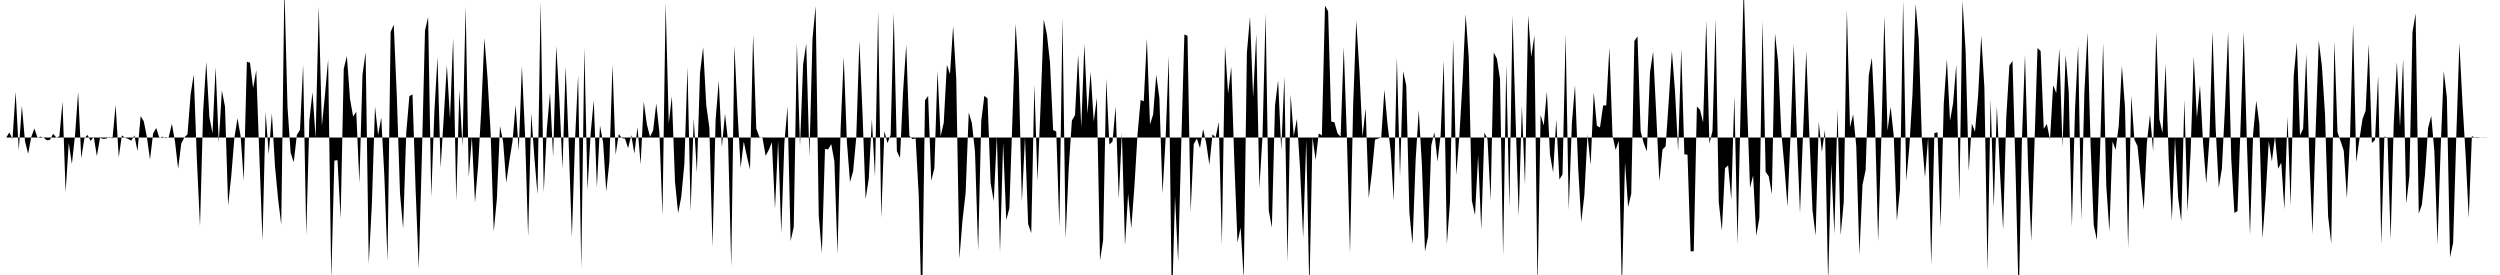 <svg viewBox="0 0 200 22" >
<polyline points="0,11 0.25,11 0.50,11 0.75,10.59 1,11.12 1.25,7.34 1.50,12.02 1.75,8.46 2,11.30 2.25,12.30 2.50,10.96 2.75,10.28 3,11.02 3.25,10.93 3.50,11.02 3.75,11.23 4,11.18 4.25,10.70 4.50,11 4.75,10.91 5,8.13 5.25,15.38 5.50,11.43 5.75,13.12 6,10.86 6.25,7.35 6.50,12.67 6.75,11.07 7,10.79 7.25,11.28 7.50,10.94 7.75,12.49 8,11.03 8.25,11.11 8.50,11.09 8.75,10.95 9,11.08 9.25,8.41 9.50,12.58 9.75,10.83 10,11.02 10.25,11.11 10.50,11.25 10.75,10.83 11,12.09 11.25,9.29 11.50,9.70 11.75,10.95 12,12.77 12.25,10.67 12.50,10.24 12.75,11.04 13,10.93 13.25,11.06 13.50,10.97 13.75,9.90 14,11.33 14.25,13.50 14.50,11.49 14.75,10.99 15,10.74 15.25,7.55 15.50,5.96 15.75,12.77 16,18.11 16.25,8.91 16.50,4.95 16.75,9.36 17,10.67 17.25,5.38 17.50,11.40 17.75,7.24 18,8.53 18.25,16.43 18.50,14.09 18.75,11.03 19,9.46 19.25,10.90 19.50,14.46 19.75,4.93 20,5.02 20.25,7.05 20.50,5.63 20.75,12.51 21,19.26 21.25,8.99 21.50,12.35 21.75,9.06 22,13.30 22.25,15.94 22.50,17.98 22.75,-1.08 23,8.56 23.25,12.22 23.50,12.98 23.75,10.79 24,10.39 24.25,5.19 24.50,18.82 24.75,9.62 25,7.37 25.25,11.06 25.50,0.49 25.75,10.08 26,7.56 26.25,4.77 26.50,22.33 26.75,12.85 27,12.81 27.25,17.49 27.50,5.50 27.75,4.48 28,7.90 28.25,9.33 28.50,8.94 28.75,14.64 29,5.97 29.25,4.18 29.50,21.10 29.75,16.33 30,8.52 30.25,10.80 30.50,9.40 30.75,14.12 31,20.90 31.25,2.56 31.50,1.97 31.75,7.81 32,15.47 32.25,18.29 32.50,10.62 32.75,7.69 33,7.55 33.25,15.19 33.50,21.48 33.75,12.51 34,2.44 34.25,1.37 34.50,15.77 34.75,8.93 35,4.58 35.25,13.42 35.50,9.37 35.75,5.22 36,9.49 36.25,3.03 36.50,16.07 36.75,7.22 37,11.70 37.25,0.51 37.50,14.16 37.75,10.97 38,16.20 38.25,13.25 38.50,8.78 38.75,3.04 39,6.19 39.25,10.63 39.50,18.53 39.75,15.91 40,10.09 40.25,11.34 40.50,14.61 40.75,12.86 41,11.31 41.25,8.41 41.50,12.05 41.75,5.30 42,10.67 42.25,18.92 42.50,9.04 42.75,12.61 43,15.56 43.25,0.13 43.50,15.39 43.75,10.28 44,7.44 44.25,12.57 44.50,3.67 44.75,7.95 45,13.48 45.25,5.32 45.50,11.56 45.75,18.97 46,11.23 46.25,6.01 46.50,21.53 46.75,3.82 47,15.19 47.25,10.69 47.50,8.02 47.75,14.99 48,10.05 48.25,11.43 48.50,15.32 48.75,12.95 49,5.18 49.25,12.38 49.50,10.72 49.75,11.05 50,11.09 50.25,11.85 50.50,10.81 50.75,12.29 51,10.17 51.25,13.15 51.50,8.13 51.75,9.96 52,10.94 52.25,10.44 52.50,8.28 52.75,10.56 53,17.23 53.25,0.21 53.50,9.87 53.75,7.70 54,14.54 54.25,17.05 54.50,15.75 54.75,13.09 55,5.38 55.25,16.90 55.50,9.49 55.75,13.83 56,5.85 56.25,3.77 56.50,8.40 56.75,10.24 57,19.75 57.25,9.57 57.50,6.47 57.75,11.77 58,9.10 58.25,11.34 58.50,21.35 58.75,3.63 59,8.89 59.25,13.44 59.50,11.32 59.75,12.49 60,13.56 60.25,2.76 60.50,10.28 60.75,10.96 61,11.03 61.25,12.46 61.50,12 61.75,11.38 62,16.69 62.25,11.27 62.50,18.66 62.75,11.43 63,8.53 63.25,19.29 63.50,18.16 63.75,3.47 64,11.69 64.25,5.14 64.50,3.49 64.75,12.53 65,3.10 65.25,0.48 65.50,17.27 65.75,20.25 66,11.92 66.25,11.95 66.50,11.53 66.75,12.90 67,20.34 67.25,10.31 67.50,4.56 67.75,11.32 68,14.56 68.25,13.70 68.50,11 68.75,3.27 69,9.02 69.25,15.93 69.50,14.30 69.75,9.53 70,14.14 70.25,0.90 70.50,17.44 70.75,10.49 71,11.45 71.25,10.80 71.50,1.05 71.75,12.09 72,12.63 72.25,7.26 72.50,3.57 72.75,10.87 73,11.13 73.25,11.07 73.50,15.66 73.75,25.67 74,8.02 74.25,7.68 74.50,14.46 74.75,13.46 75,5.67 75.25,10.91 75.50,9.82 75.75,5.18 76,5.93 76.25,2.09 76.50,6.31 76.75,20.71 77,17.61 77.25,15.43 77.50,9 77.75,9.85 78,12.13 78.25,20.05 78.50,9.66 78.75,7.66 79,7.87 79.25,14.64 79.50,16.09 79.75,10.86 80,20.19 80.25,11.41 80.50,17.60 80.75,16.66 81,9.37 81.25,1.90 81.50,5.97 81.75,16.15 82,10.98 82.25,17.92 82.50,18.65 82.75,6.78 83,14.48 83.25,8.37 83.50,1.56 83.75,2.73 84,5 84.25,10.40 84.50,10.52 84.75,18.15 85,1.39 85.25,19.09 85.50,13.43 85.75,9.65 86,9.21 86.25,4.37 86.50,10.21 86.75,3.51 87,9.10 87.25,5.75 87.50,9.72 87.75,7.83 88,20.84 88.25,19.22 88.50,6.30 88.75,11.56 89,11.32 89.25,8.53 89.50,15.92 89.75,10.62 90,19.65 90.25,15.50 90.50,18.27 90.75,14.97 91,10.77 91.25,8 91.50,8.10 91.75,3.08 92,9.96 92.25,9.16 92.50,5.98 92.75,7.84 93,15.49 93.25,11.06 93.50,4.49 93.75,24.74 94,15.72 94.25,20.93 94.50,11.51 94.75,2.76 95,2.86 95.25,16.97 95.50,11.52 95.75,11.08 96,11.85 96.25,10.33 96.50,11.47 96.75,13.18 97,10.74 97.25,11 97.50,9.76 97.75,19.58 98,3.70 98.25,7.50 98.50,5.34 98.75,13.02 99,19.40 99.25,18.20 99.50,22.31 99.75,4.23 100,1.35 100.25,7.79 100.50,2.73 100.75,15.01 101,10.92 101.25,1.08 101.50,16.83 101.75,18.21 102,8.43 102.25,6.43 102.50,12.03 102.75,6.12 103,21 103.25,7.55 103.50,10.88 103.75,9.52 104,13.38 104.25,19.01 104.50,11.19 104.75,23.38 105,11 105.25,12.79 105.50,10.68 105.75,10.83 106,0.45 106.25,0.91 106.50,9.72 106.75,9.78 107,10.67 107.25,10.93 107.50,3.76 107.75,10.95 108,20.26 108.25,8.50 108.50,1.65 108.75,5.57 109,10.93 109.25,8.67 109.50,15.85 109.75,13.82 110,11.17 110.25,11.09 110.50,10.99 110.75,7.18 111,9.92 111.25,12.03 111.50,16.05 111.75,4.57 112,14.13 112.25,5.70 112.50,6.84 112.75,17 113,19.53 113.25,12.82 113.50,8.82 113.75,13.14 114,20.12 114.25,18.91 114.50,11.64 114.75,10.58 115,12.93 115.25,10.81 115.50,4.83 115.75,19.53 116,16.16 116.25,3.11 116.50,14.02 116.75,10.85 117,6.57 117.25,1.13 117.50,4.60 117.75,16.06 118,17.21 118.25,12.43 118.50,18.38 118.75,10.61 119,11.12 119.25,16.02 119.50,4.20 119.75,4.69 120,6.31 120.25,20.47 120.50,5.17 120.75,16.57 121,1.22 121.25,9.63 121.50,17.31 121.75,8.44 122,14.80 122.25,1.23 122.50,4.56 122.75,2.85 123,23.08 123.25,9.20 123.50,10.04 123.75,7.33 124,12.37 124.25,13.80 124.50,9.56 124.75,14.36 125,13.96 125.25,2.76 125.50,16.79 125.75,9.87 126,6.82 126.25,13.34 126.50,17.77 126.75,15.60 127,10.77 127.25,13.21 127.50,7.39 127.75,10.06 128,10.20 128.25,8.44 128.50,8.43 128.75,3.81 129,10.82 129.25,12 129.50,11.27 129.75,23.24 130,12.98 130.25,16.57 130.50,15.49 130.75,3.28 131,2.91 131.25,10.49 131.50,11.46 131.75,12.11 132,5.78 132.25,4.13 132.50,9.15 132.75,14.50 133,11.96 133.25,11.71 133.50,8.07 133.75,4.09 134,7.28 134.25,12.08 134.50,3.90 134.75,12.35 135,12.37 135.25,20.11 135.50,20.10 135.75,8.52 136,8.78 136.25,9.80 136.50,1.63 136.75,11.50 137,10.47 137.25,1.52 137.50,16.17 137.75,18.45 138,13.46 138.25,13.23 138.50,15.96 138.75,7.68 139,19.55 139.25,8.62 139.50,-1.11 139.75,7.85 140,15.02 140.25,14.04 140.50,18.86 140.75,17.44 141,1.67 141.25,13.74 141.50,14.11 141.75,15.53 142,2.67 142.25,4.97 142.50,10.50 142.75,13.29 143,16.53 143.25,10.61 143.50,3.51 143.75,10.91 144,17.04 144.25,10.53 144.50,4.10 144.75,10.82 145,16.82 145.25,18.85 145.50,9.75 145.75,12.16 146,10.39 146.25,22.58 146.50,13.11 146.75,18.72 147,8.74 147.25,18.82 147.50,16.16 147.75,0.76 148,10.18 148.25,9.15 148.50,11.68 148.75,20.40 149,14.79 149.25,13.61 149.50,6.04 149.75,4.61 150,9.73 150.25,19.34 150.50,11.22 150.75,1.27 151,10.45 151.25,8.54 151.50,10.87 151.75,17.66 152,15.14 152.25,0.03 152.50,14.47 152.75,11.71 153,7.52 153.25,0.31 153.50,3.19 153.75,11.18 154,14.18 154.25,11.01 154.50,21.19 154.75,10.65 155,10.58 155.25,18.19 155.50,8.32 155.75,4.74 156,9.67 156.25,8.24 156.50,5.18 156.75,16.03 157,0.07 157.25,4.09 157.50,13.69 157.75,9.88 158,10.55 158.25,7.63 158.50,2.85 158.75,6.99 159,21.69 159.25,7.91 159.50,16.62 159.75,8.51 160,13.80 160.25,18.39 160.50,9.42 160.75,5.25 161,4.87 161.25,13.85 161.50,24.16 161.75,11.28 162,4.38 162.25,13.47 162.50,19.29 162.75,11.77 163,3.84 163.25,4.09 163.50,10.30 163.75,9.92 164,11.20 164.25,6.82 164.50,7.45 164.75,3.90 165,11.76 165.25,4.38 165.50,7.40 165.75,18.16 166,8.76 166.25,3.70 166.50,17.63 166.75,7.40 167,2.61 167.25,11.70 167.50,18.01 167.75,19.20 168,12.20 168.25,3.44 168.50,14.81 168.75,18.54 169,11.32 169.25,11.98 169.50,10.05 169.75,5.26 170,8.57 170.25,19.87 170.50,7.65 170.75,11.16 171,11.69 171.25,14.18 171.50,16.76 171.75,11.44 172,9.17 172.25,12.10 172.50,2.57 172.75,9.53 173,10.64 173.25,5.13 173.50,12.75 173.75,17.63 174,11.04 174.25,15.81 174.50,17.70 174.75,7.96 175,16.92 175.25,12.15 175.50,4.50 175.75,9.42 176,6.81 176.25,11.52 176.50,14.68 176.75,11.16 177,2.52 177.25,10.20 177.50,15.01 177.75,13.50 178,8.53 178.25,2.55 178.50,12.72 178.75,17.03 179,16.89 179.25,9.96 179.50,2.54 179.75,11.36 180,18.78 180.25,10.71 180.50,8.06 180.75,9.91 181,19.09 181.25,15.68 181.50,11.29 181.75,12.91 182,10.92 182.25,13.50 182.50,13.01 182.75,16.76 183,9.35 183.25,16.44 183.50,6.04 183.75,3.39 184,10.84 184.25,10.30 184.50,4.32 184.75,12.81 185,18.75 185.25,10.56 185.50,3.26 185.75,5.26 186,9.11 186.25,17.31 186.50,19.48 186.75,3.26 187,10.58 187.25,11.30 187.50,12.06 187.75,15.86 188,11.06 188.25,1.91 188.50,12.97 188.75,11.16 189,9.53 189.25,8.85 189.50,3.54 189.75,11.44 190,11.20 190.25,6.04 190.50,19.55 190.75,10.93 191,10.98 191.25,19.19 191.50,9.85 191.75,4.96 192,10.15 192.25,4.72 192.50,16.29 192.75,14.13 193,2.56 193.25,1.08 193.50,17.09 193.75,16.38 194,13.96 194.25,10.22 194.50,9.27 194.75,12.12 195,19.54 195.25,11.95 195.50,5.68 195.75,7.79 196,20.59 196.25,19.43 196.50,11 196.75,3.44 197,8.27 197.25,12.42 197.50,17.44 197.75,10.88 198,11.03 198.25,11.03 198.50,10.99 198.75,10.99 199,11 199.25,11 199.50,11 199.75,11 " />
</svg>